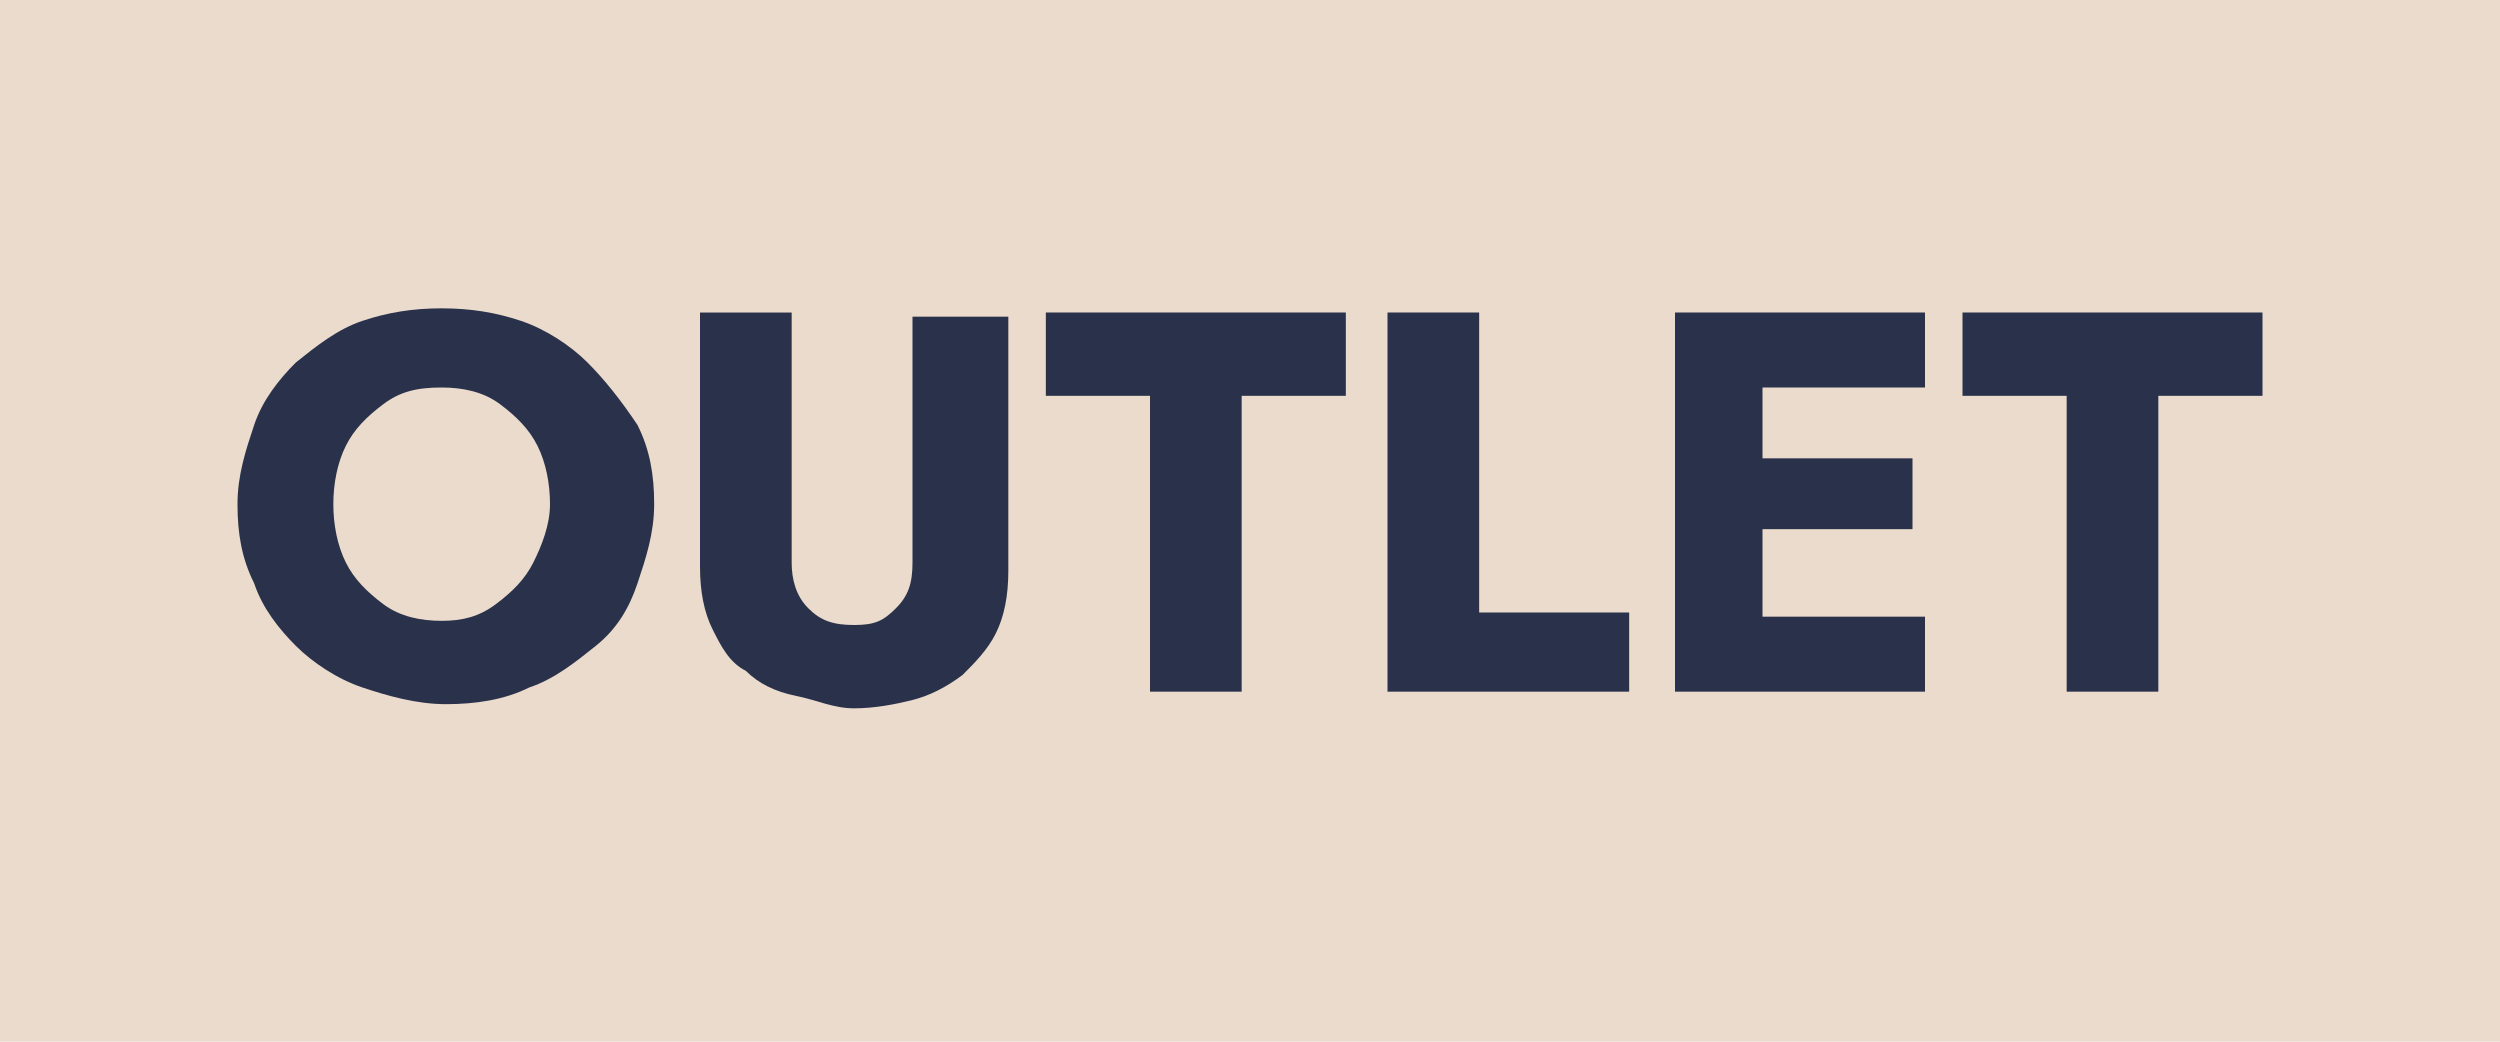 <?xml version="1.0" encoding="utf-8"?>
<!-- Generator: Adobe Illustrator 18.1.1, SVG Export Plug-In . SVG Version: 6.00 Build 0)  -->
<svg version="1.1" id="Capa_1" xmlns="http://www.w3.org/2000/svg" xmlns:xlink="http://www.w3.org/1999/xlink" x="0px" y="0px"
	 viewBox="-14.6 38 60 25" enable-background="new -14.6 38 60 25" xml:space="preserve">
<g>
	<rect x="-14.6" y="38" fill="#EADBCC" width="60" height="25"/>
	<g>
		<path fill="#2A324B" d="M-0.5,46.7c-0.4-0.4-1-0.8-1.6-1c-0.6-0.2-1.2-0.3-1.9-0.3c-0.7,0-1.3,0.1-1.9,0.3c-0.6,0.2-1.1,0.6-1.6,1
			c-0.4,0.4-0.8,0.9-1,1.5c-0.2,0.6-0.4,1.2-0.4,1.9c0,0.7,0.1,1.3,0.4,1.9c0.2,0.6,0.6,1.1,1,1.5s1,0.8,1.6,1
			c0.6,0.2,1.3,0.4,2,0.4c0.7,0,1.4-0.1,2-0.4c0.6-0.2,1.1-0.6,1.6-1s0.8-0.9,1-1.5c0.2-0.6,0.4-1.2,0.4-1.9c0-0.7-0.1-1.3-0.4-1.9
			C0.3,47.6-0.1,47.1-0.5,46.7z M-1.8,51.5c-0.2,0.4-0.5,0.7-0.9,1s-0.8,0.4-1.3,0.4c-0.5,0-1-0.1-1.4-0.4s-0.7-0.6-0.9-1
			c-0.2-0.4-0.3-0.9-0.3-1.4c0-0.5,0.1-1,0.3-1.4c0.2-0.4,0.5-0.7,0.9-1s0.8-0.4,1.4-0.4c0.5,0,1,0.1,1.4,0.4s0.7,0.6,0.9,1
			c0.2,0.4,0.3,0.9,0.3,1.4C-1.4,50.6-1.6,51.1-1.8,51.5z"/>
		<path fill="#2A324B" d="M7.3,51.5c0,0.5-0.1,0.8-0.4,1.1S6.4,53,5.9,53c-0.5,0-0.8-0.1-1.1-0.4s-0.4-0.7-0.4-1.1v-6H2.2v6.1
			c0,0.6,0.1,1.1,0.3,1.5c0.2,0.4,0.4,0.8,0.8,1c0.3,0.3,0.7,0.5,1.2,0.6S5.4,55,5.9,55s1-0.1,1.4-0.2s0.8-0.3,1.2-0.6
			c0.3-0.3,0.6-0.6,0.8-1c0.2-0.4,0.3-0.9,0.3-1.5v-6.1H7.3V51.5z"/>
		<polygon fill="#2A324B" points="10.5,47.5 13,47.5 13,54.6 15.2,54.6 15.2,47.5 17.7,47.5 17.7,45.5 10.5,45.5 		"/>
		<polygon fill="#2A324B" points="20.9,45.5 18.7,45.5 18.7,54.6 24.5,54.6 24.5,52.7 20.9,52.7 		"/>
		<polygon fill="#2A324B" points="27,45.5 25.6,45.5 25.6,54.6 27,54.6 27.7,54.6 31.6,54.6 31.6,52.8 27.7,52.8 27.7,50.7 
			31.3,50.7 31.3,49 27.7,49 27.7,47.3 31.6,47.3 31.6,45.5 27.7,45.5 		"/>
		<polygon fill="#2A324B" points="32.5,45.5 32.5,47.5 35,47.5 35,54.6 37.2,54.6 37.2,47.5 39.7,47.5 39.7,45.5 		"/>
	</g>
</g>
</svg>
